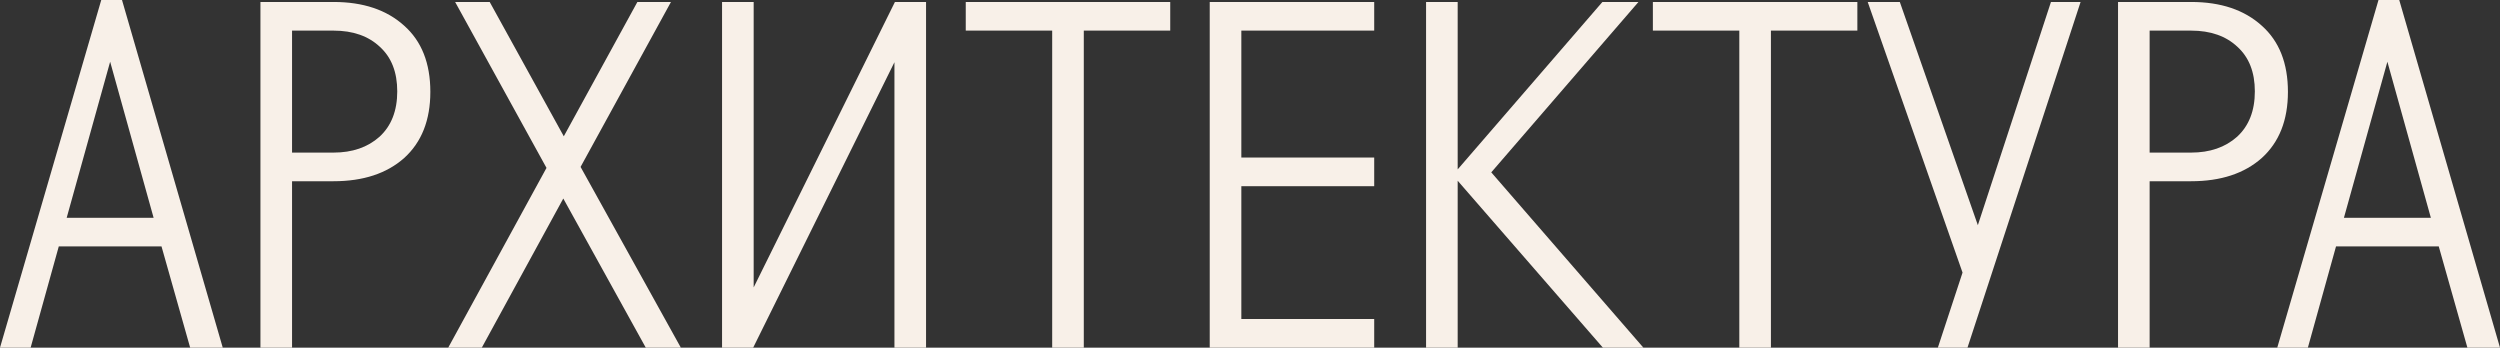 <svg width="1280" height="178" viewBox="0 0 1280 178" fill="none" xmlns="http://www.w3.org/2000/svg">
<rect x="0" y="0" width="1280" height="178" fill="#333333" stroke="none"/>
<path d="M62.463 0L114.052 178H97.362L82.694 126.168H30.094L15.679 178H0L51.842 0H62.463ZM34.14 111.503H78.648L56.394 31.605L34.14 111.503Z" fill="#F8F0E8"/>
<path d="M149.527 78.128H170.77C180.38 78.128 188.219 75.431 194.288 70.037C200.358 64.474 203.392 56.721 203.392 46.776C203.392 36.999 200.442 29.414 194.541 24.02C188.641 18.457 180.717 15.676 170.77 15.676H149.527V78.128ZM149.527 92.793V178H133.343V1.011H170.77C185.943 1.011 197.997 5.057 206.933 13.148C215.868 21.07 220.336 32.364 220.336 47.028C220.336 61.525 215.868 72.818 206.933 80.909C197.997 88.832 185.943 92.793 170.77 92.793H149.527Z" fill="#F8F0E8"/>
<path d="M250.726 1.011L288.659 69.784L326.339 1.011H343.535L297.257 85.46L348.593 178H330.638L288.406 101.642L246.68 178H229.483L279.808 85.966L233.024 1.011H250.726Z" fill="#F8F0E8"/>
<path d="M369.693 178V1.011H385.878V147.153L458.204 1.011H474.136V178H457.951V31.858L385.625 178H369.693Z" fill="#F8F0E8"/>
<path d="M494.463 1.011H599.159V15.676H554.904V178H538.719V15.676H494.463V1.011Z" fill="#F8F0E8"/>
<path d="M619.38 1.011H703.591V15.676H635.565V80.656H703.591V95.321H635.565V163.335H703.591V178H619.38V1.011Z" fill="#F8F0E8"/>
<path d="M841.417 178H820.68L746.331 92.54V178H730.146V1.011H746.331V86.724L820.427 1.011H838.888L763.527 88.242L841.417 178Z" fill="#F8F0E8"/>
<path d="M846.273 1.011H950.968V15.676H906.713V178H890.528V15.676H846.273V1.011Z" fill="#F8F0E8"/>
<path d="M992.179 178L1004.82 139.568L956.269 1.011H972.707L1012.66 115.295L1050.09 1.011H1065.26L1007.35 178H992.179Z" fill="#F8F0E8"/>
<path d="M1100.61 78.128H1121.85C1131.46 78.128 1139.3 75.431 1145.37 70.037C1151.44 64.474 1154.48 56.721 1154.48 46.776C1154.48 36.999 1151.52 29.414 1145.62 24.02C1139.72 18.457 1131.8 15.676 1121.85 15.676H1100.61V78.128ZM1100.61 92.793V178H1084.43V1.011H1121.85C1137.03 1.011 1149.08 5.057 1158.02 13.148C1166.95 21.07 1171.42 32.364 1171.42 47.028C1171.42 61.525 1166.95 72.818 1158.02 80.909C1149.08 88.832 1137.03 92.793 1121.85 92.793H1100.61Z" fill="#F8F0E8"/>
<path d="M1228.41 0L1280 178H1263.31L1248.64 126.168H1196.04L1181.63 178H1165.95L1217.79 0H1228.41ZM1200.09 111.503H1244.6L1222.34 31.605L1200.09 111.503Z" fill="#F8F0E8"/>
</svg>
